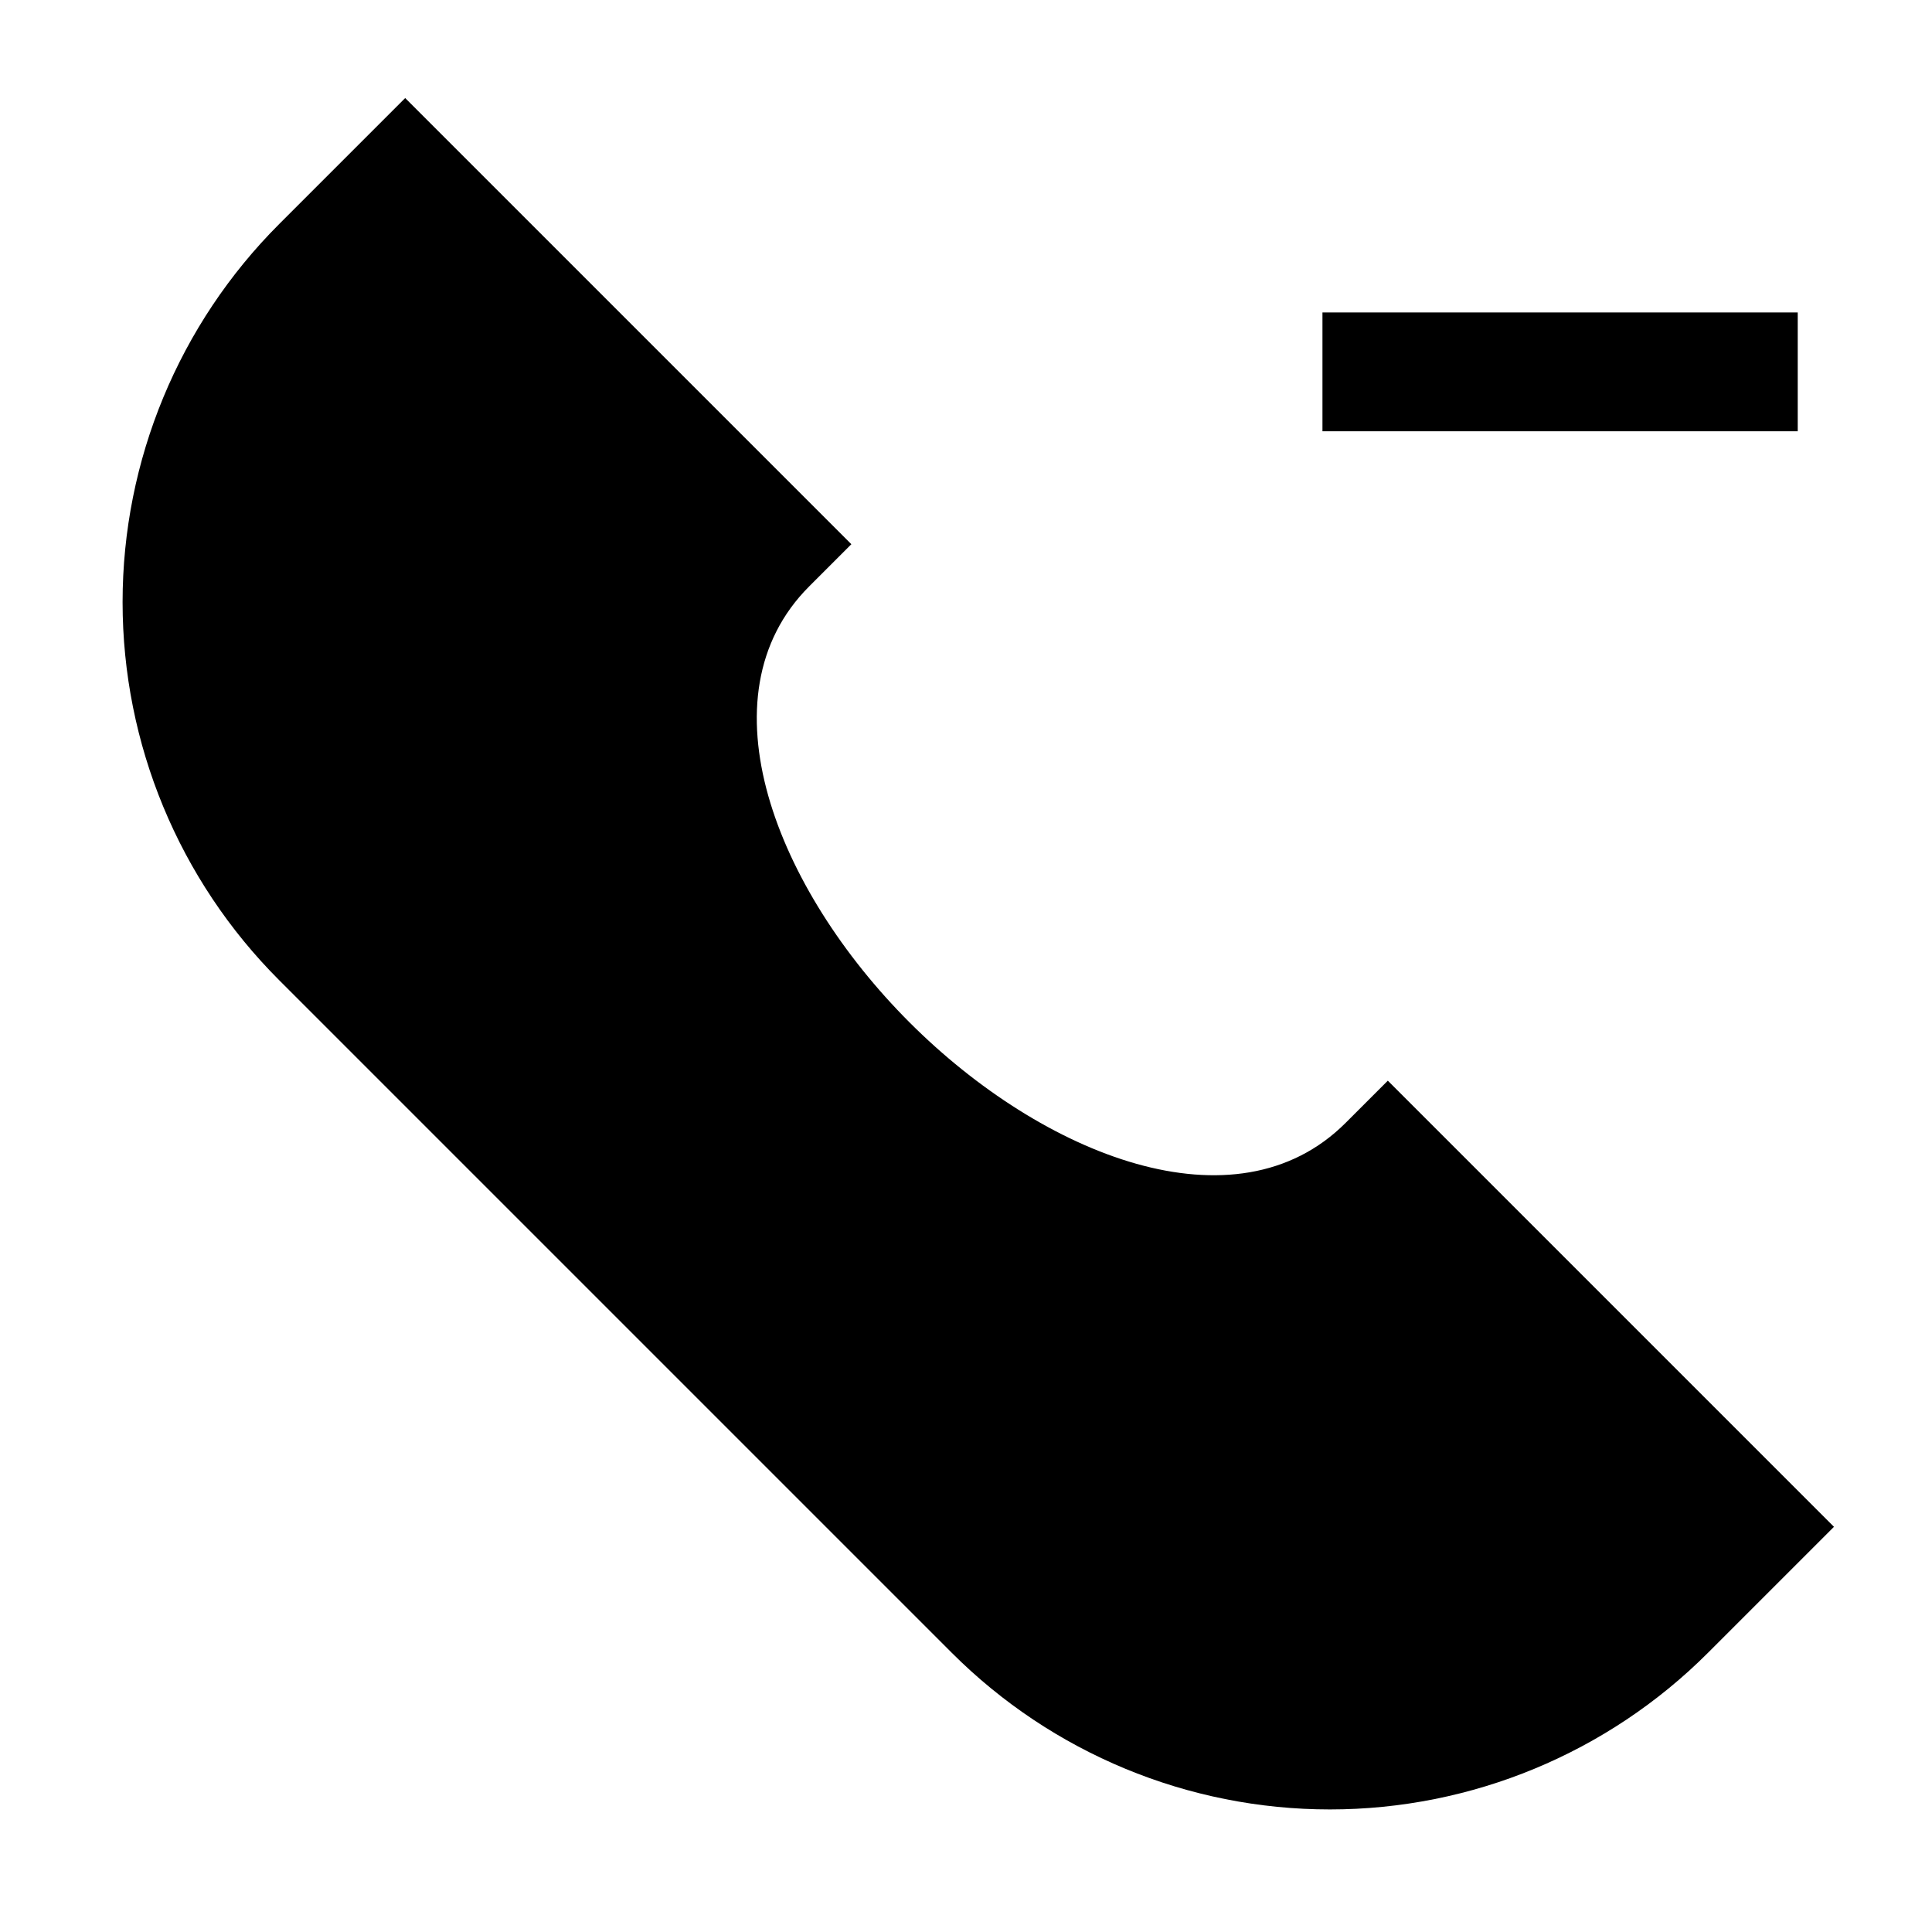 <?xml version="1.0" encoding="UTF-8"?>
<!-- Uploaded to: SVG Repo, www.svgrepo.com, Generator: SVG Repo Mixer Tools -->
<svg fill="#000000" width="800px" height="800px" version="1.1" viewBox="144 144 512 512" xmlns="http://www.w3.org/2000/svg">
 <path d="m630.02 548.62-33.379 33.379c-26.574 26.582-62.621 41.52-100.21 41.52-37.586 0-73.637-14.938-100.21-41.52l-178.22-178.22c-26.582-26.574-41.516-62.621-41.516-100.21s14.934-73.637 41.516-100.21l33.379-33.379 118.24 118.24-11.18 11.18c-29.125 29.125-8.66 80.293 26.609 115.56 35.266 35.266 86.434 55.734 115.56 26.609l11.18-11.18zm-9.605-321.81h-125.95v31.488h125.95z"/>
</svg>